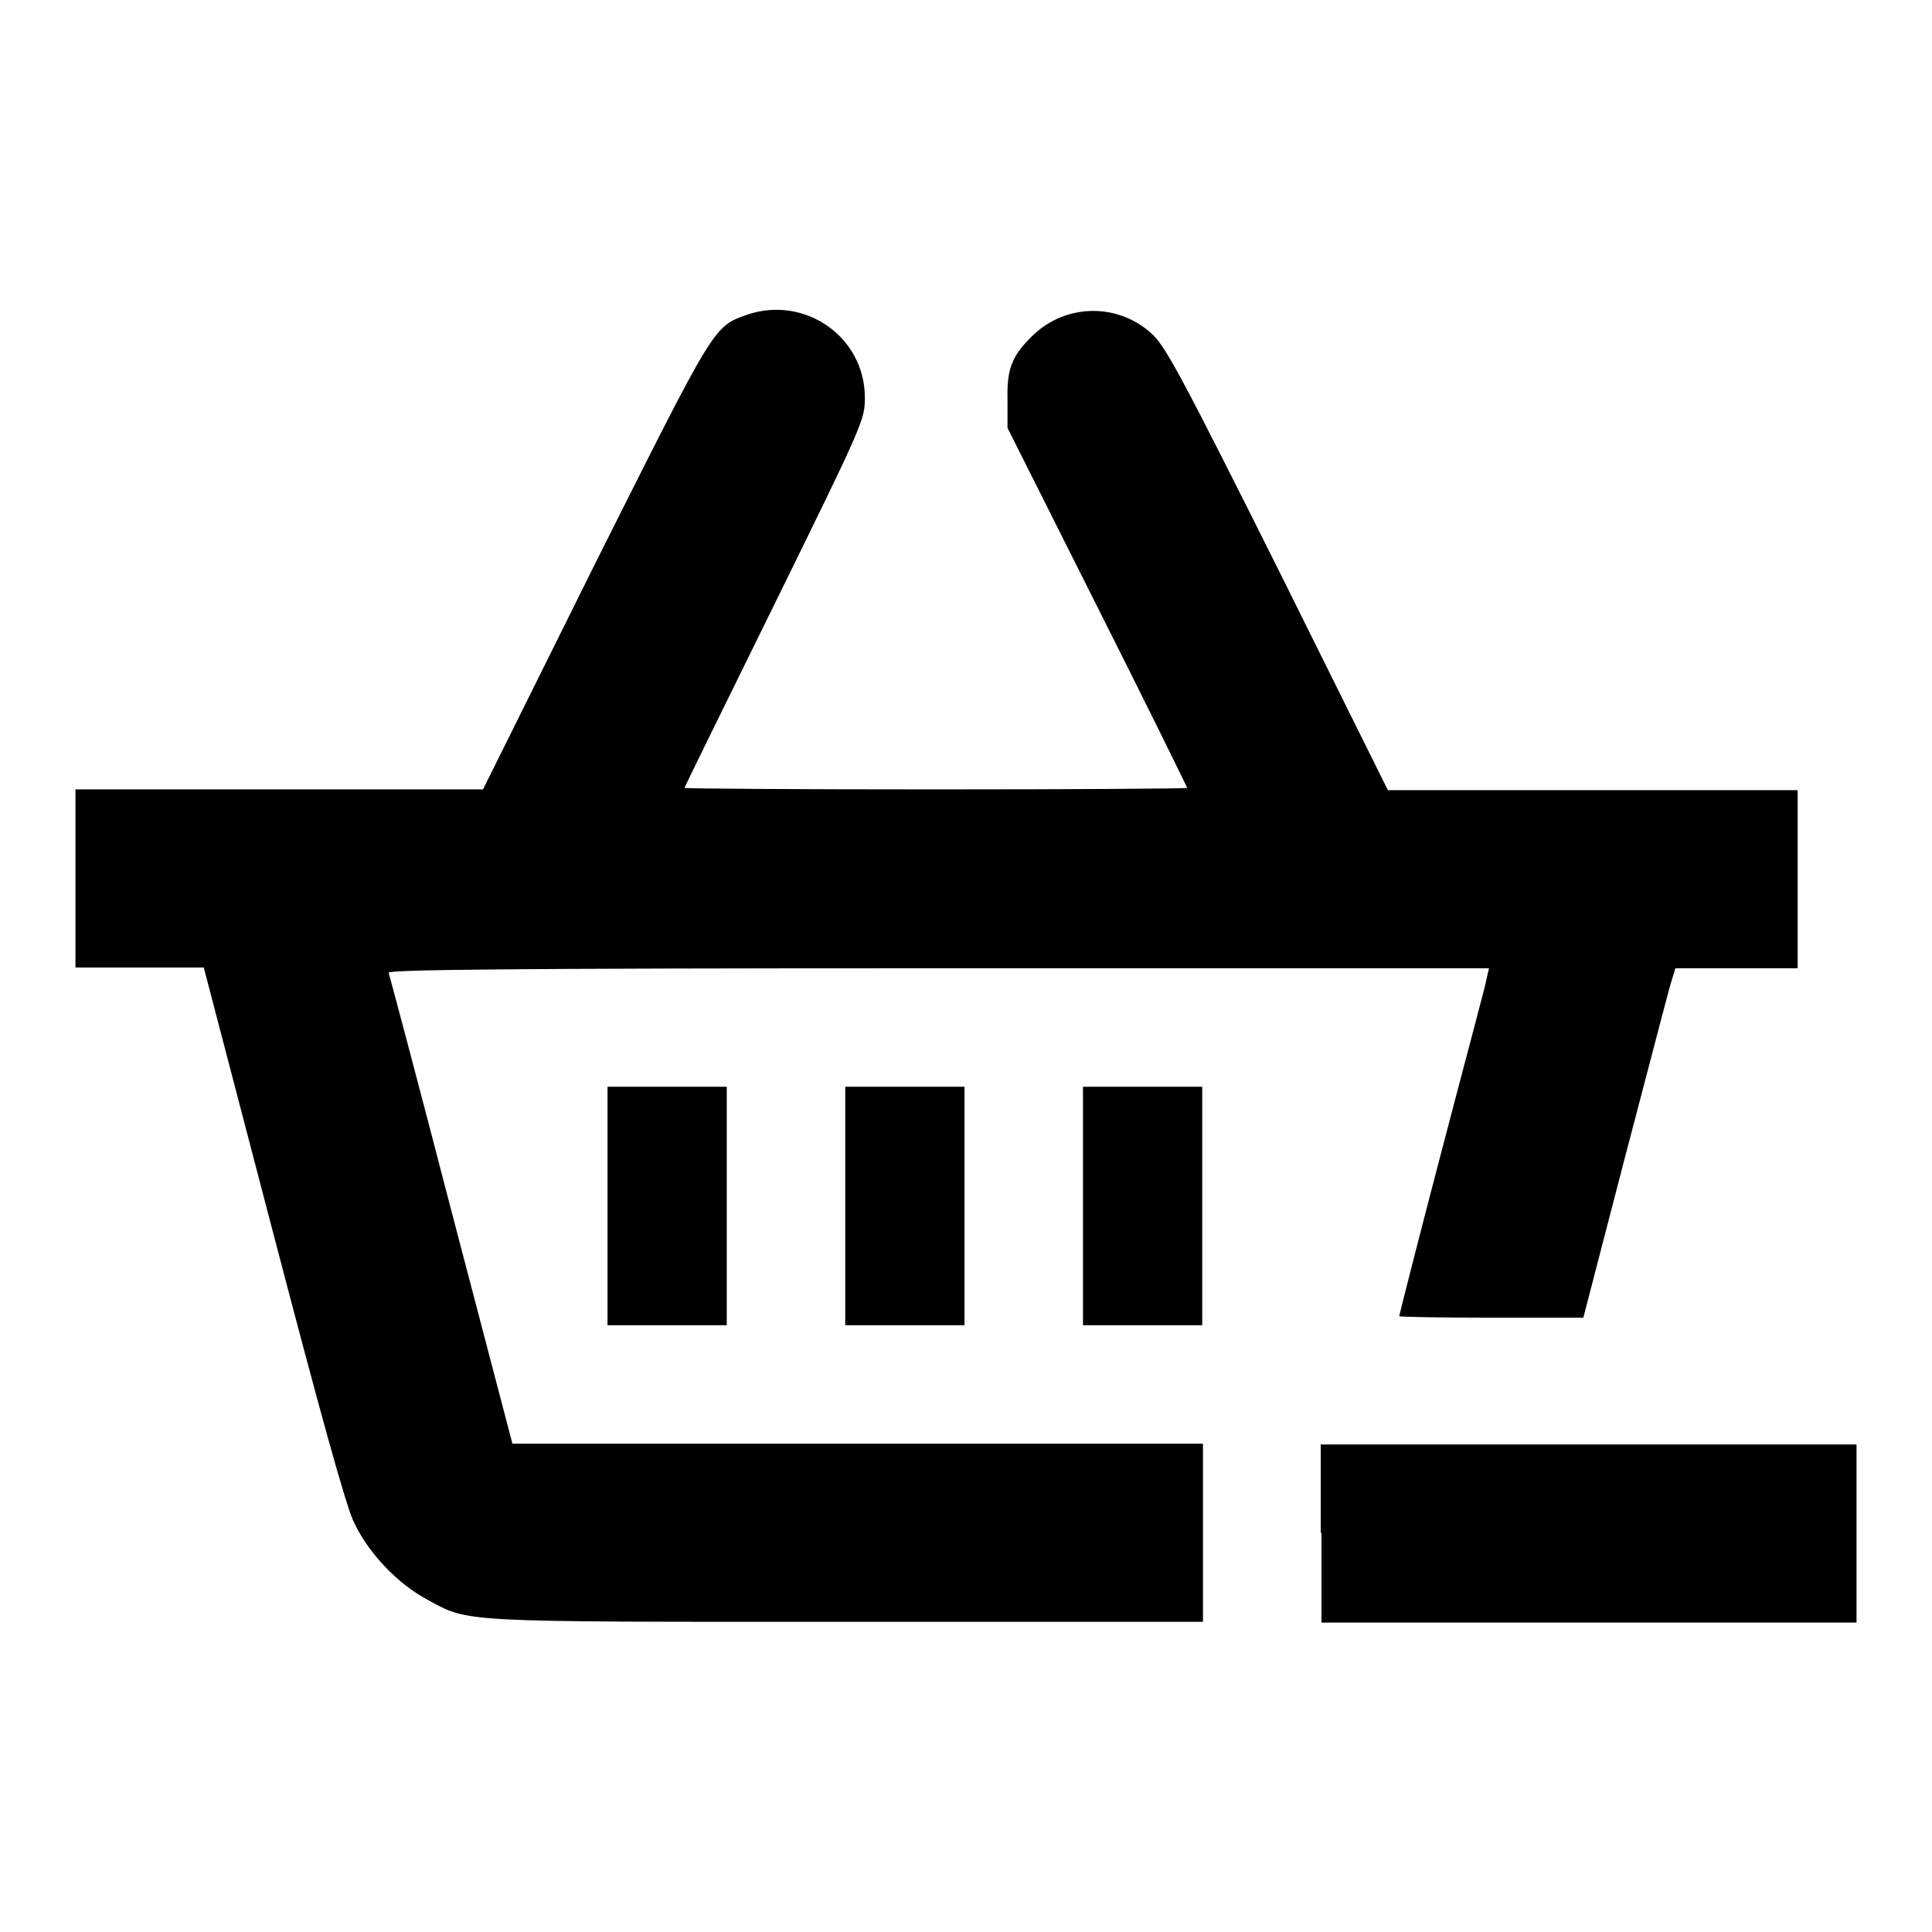<?xml version="1.0" encoding="utf-8"?>
<!-- Svg Vector Icons : http://www.onlinewebfonts.com/icon -->
<!DOCTYPE svg PUBLIC "-//W3C//DTD SVG 1.1//EN" "http://www.w3.org/Graphics/SVG/1.1/DTD/svg11.dtd">
<svg version="1.1" xmlns="http://www.w3.org/2000/svg" xmlns:xlink="http://www.w3.org/1999/xlink" x="0px" y="0px" viewBox="0 0 256 256" enable-background="new 0 0 256 256" xml:space="preserve">
<g><g><g><path fill="#000000" d="M99,41.7c-4.5,1.6-4.2,1.2-20.2,33.1L64,104.6H37H10v11.8v11.8h8.5H27l9.1,34.8c6.3,24.1,9.6,36,10.7,38.5c1.9,4.2,5.9,8.4,9.9,10.5c5.5,3,3.9,2.9,55.5,2.9h47.2v-11.8v-11.8h-45.7H67.9l-8.1-30.9c-4.4-17-8.2-31.2-8.3-31.5c-0.2-0.4,14.6-0.6,72.8-0.6h73l-0.3,1.3c-0.1,0.8-2.9,11.1-6,23c-3.1,11.8-5.6,21.7-5.6,21.8c0,0.1,5.5,0.2,12.2,0.2h12.2l5.4-20.8c3-11.4,5.7-21.8,6.1-23.2l0.7-2.3h8.1h8.1v-11.8v-11.8H211h-27.1l-14.5-29.2c-12.6-25.2-14.9-29.5-16.7-31.2c-4.5-4.2-11.4-4.1-15.8,0.1c-2.8,2.7-3.5,4.4-3.4,8.6v3.7l11.9,23.7c6.6,13.1,11.9,23.9,11.9,24s-15,0.2-33.3,0.2c-18.3,0-33.3-0.1-33.3-0.2c0-0.1,5.4-11.1,12-24.5c11.7-23.8,11.9-24.3,11.9-27.2C114.6,44.6,106.6,39.1,99,41.7z"/><path fill="#000000" d="M80.5,159.8v15.8h7.9h7.9v-15.8V144h-7.9h-7.9V159.8z"/><path fill="#000000" d="M112,159.8v15.8h7.9h7.9v-15.8V144h-7.9H112V159.8z"/><path fill="#000000" d="M143.5,159.8v15.8h7.9h7.9v-15.8V144h-7.9h-7.9V159.8z"/><path fill="#000000" d="M175.1,203.1V215h35.5H246v-11.8v-11.8h-35.5h-35.5V203.1z"/></g></g></g>
</svg>